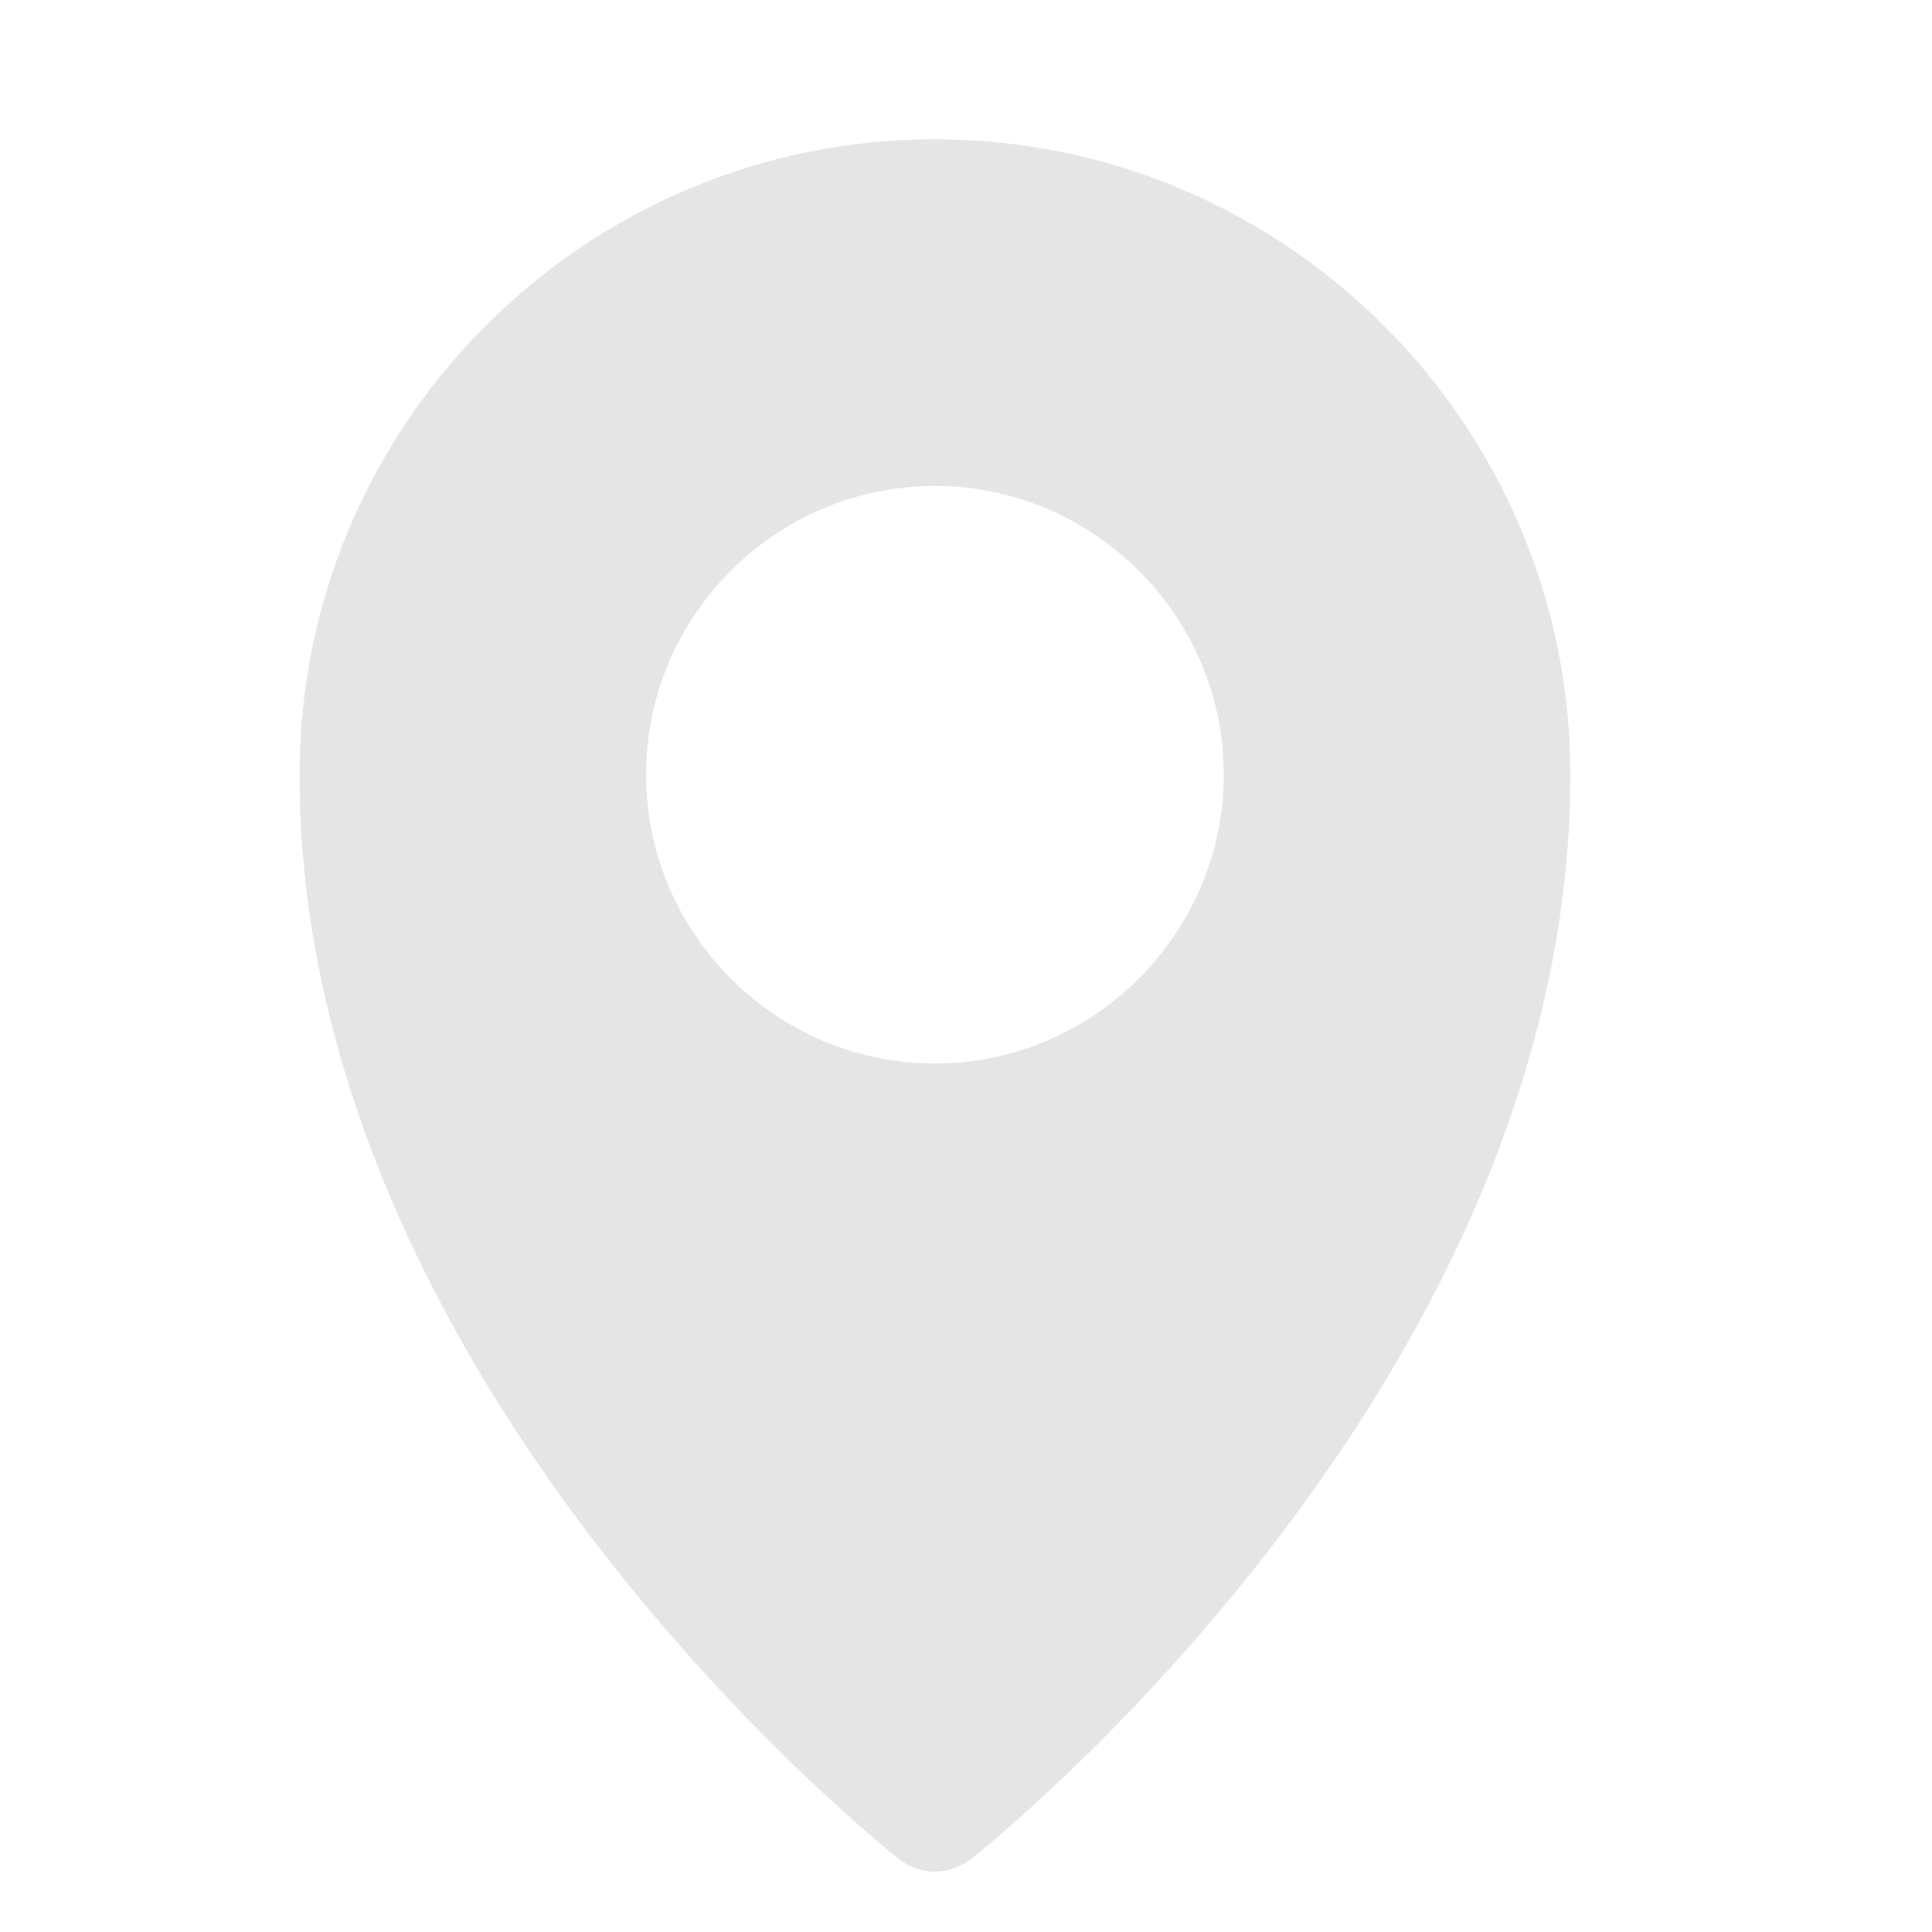 <svg width="23" height="23" viewBox="0 0 23 23" fill="none" xmlns="http://www.w3.org/2000/svg">
<g clip-path="url(#clip0_756_11665)">
<path d="M11.128 1.658C6.959 1.658 3.566 5.052 3.566 9.221C3.566 16.555 10.702 22.131 10.702 22.131C10.953 22.331 11.308 22.331 11.559 22.131C11.559 22.131 18.695 16.555 18.695 9.221C18.695 5.052 15.296 1.658 11.128 1.658ZM11.128 5.785C13.018 5.785 14.569 7.33 14.569 9.221C14.569 11.111 13.018 12.661 11.128 12.661C9.237 12.661 7.691 11.111 7.691 9.221C7.691 7.33 9.237 5.785 11.128 5.785Z" fill="#E5E5E5"/>
</g>
<defs>
<clipPath id="clip0_756_11665">
<rect width="22" height="22" fill="white" transform="translate(0.13 0.974)"/>
</clipPath>
</defs>
</svg>
